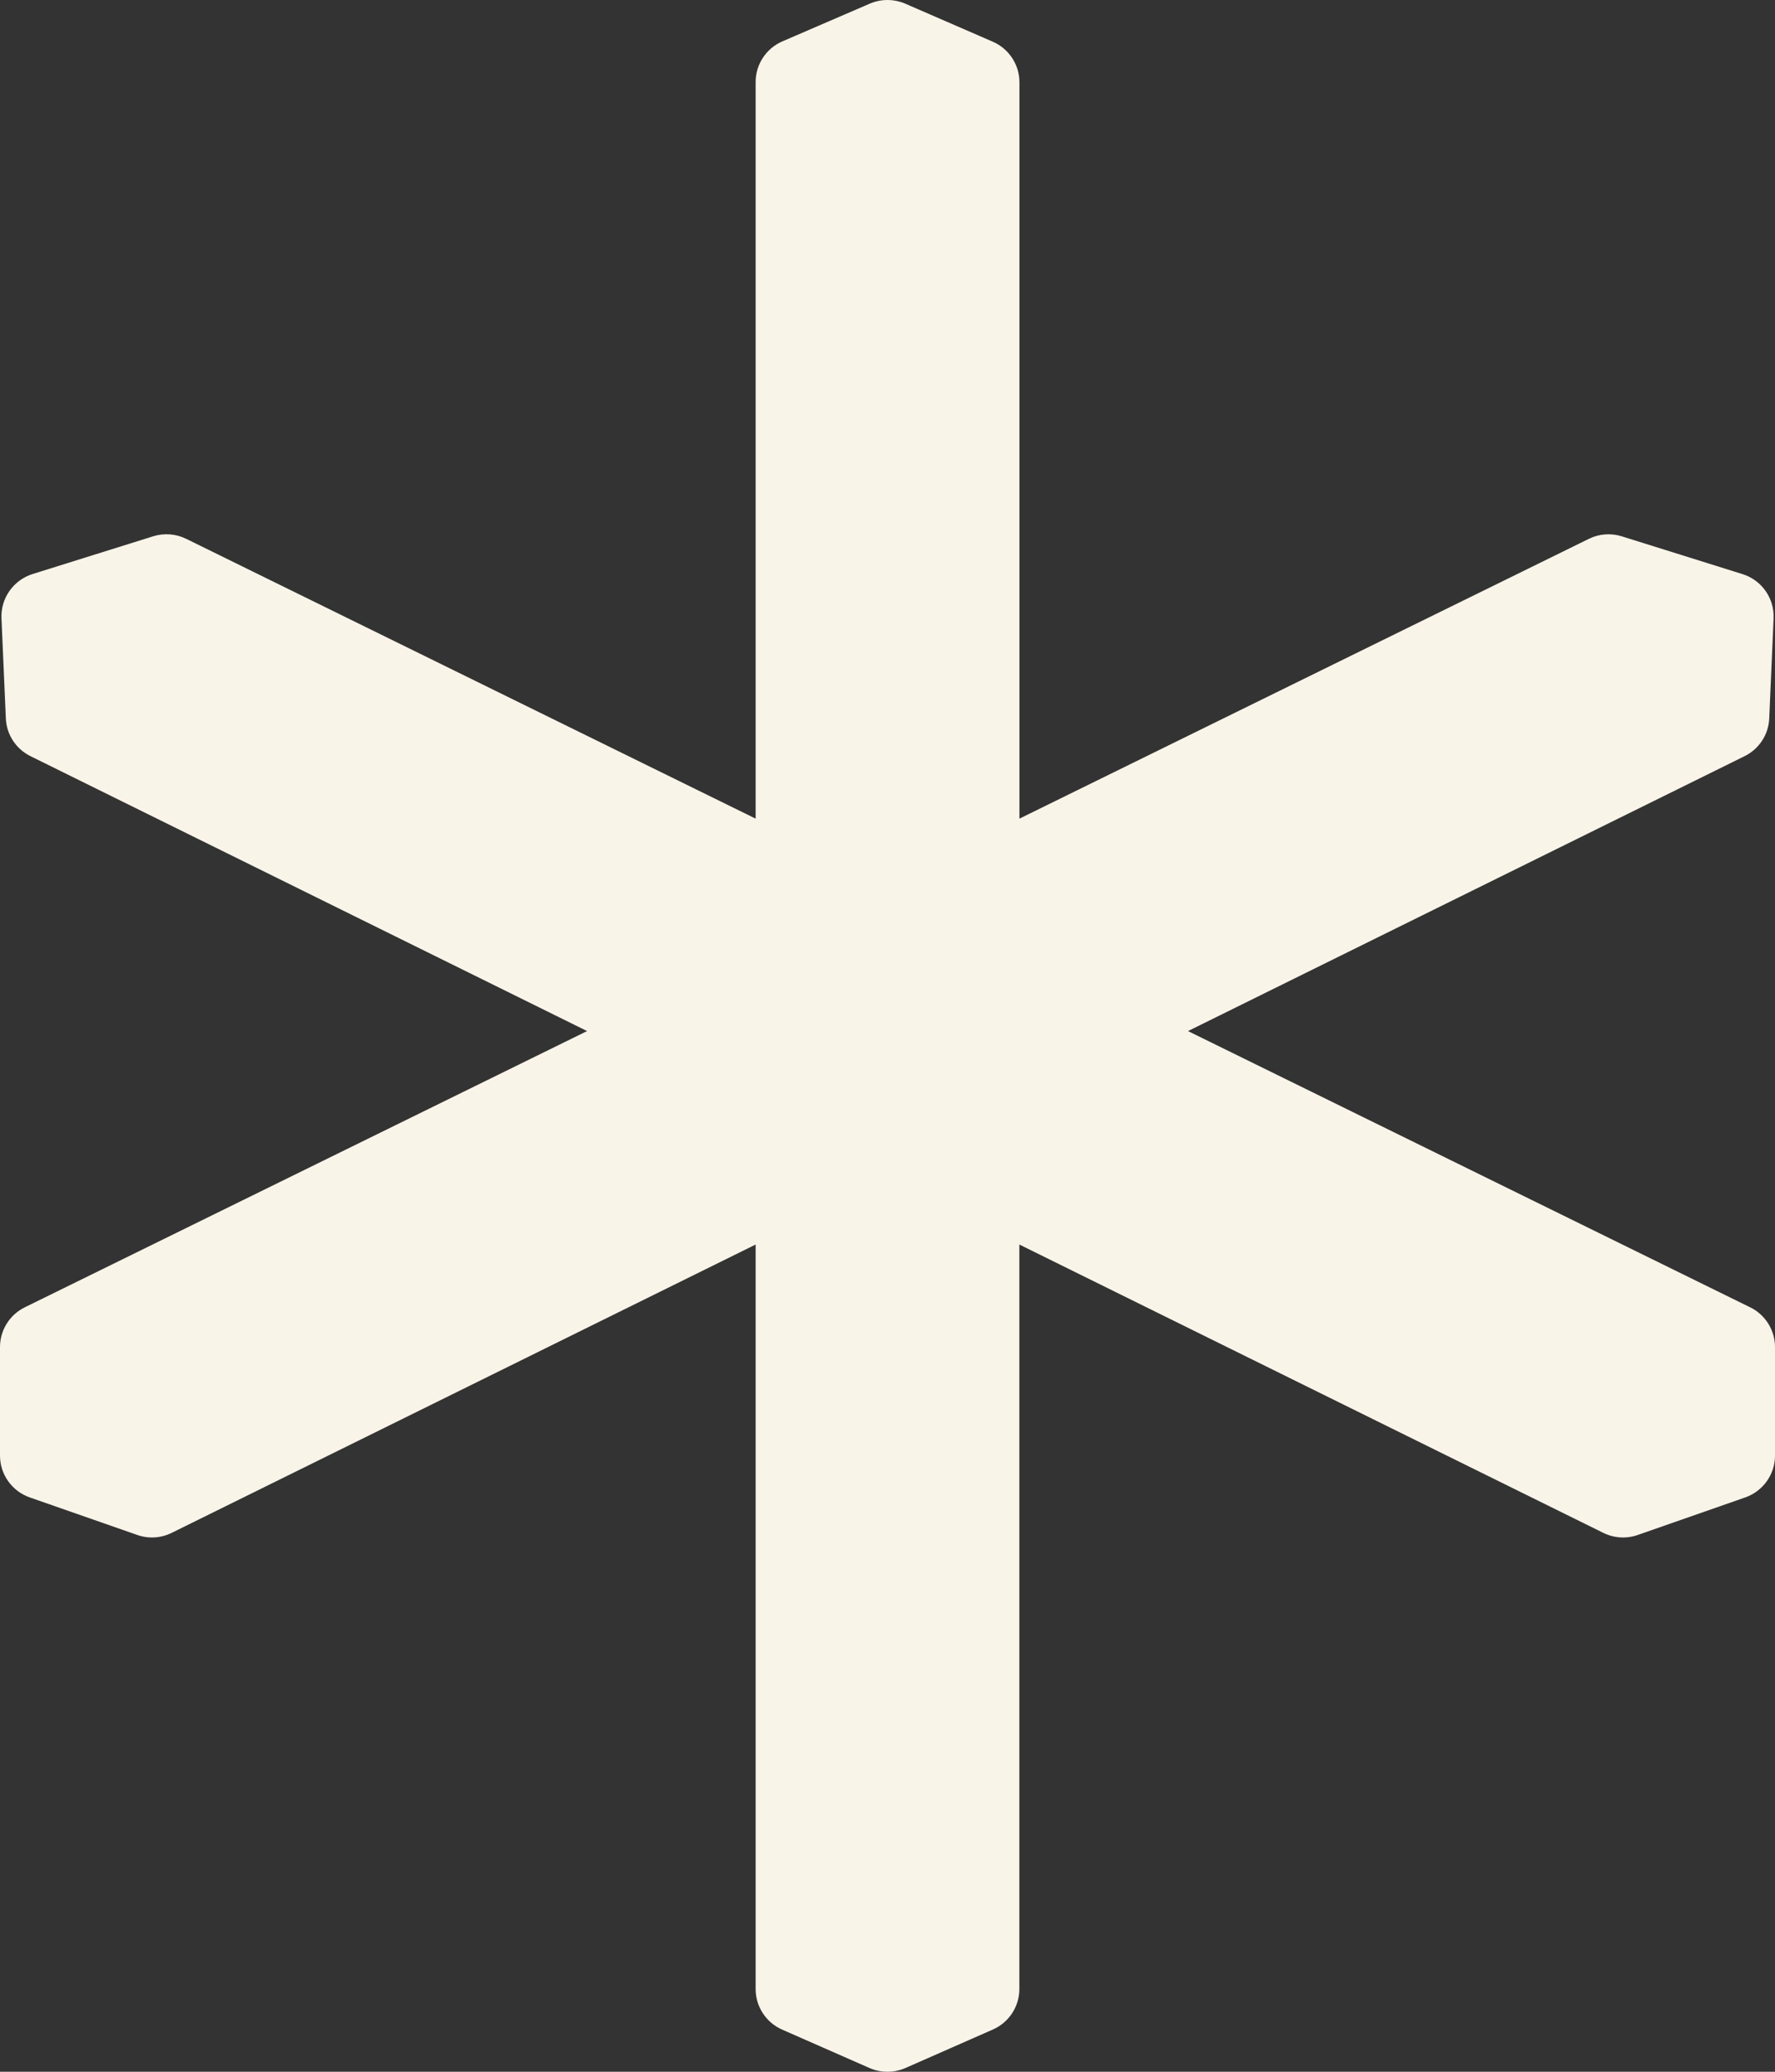 <svg width="24" height="28" viewBox="0 0 24 28" fill="none" xmlns="http://www.w3.org/2000/svg">
<rect x="0" y="0" width="24" height="28" fill="#333333" stroke="none"/>
<path d="M23.665 17.669L16.063 13.935L23.588 10.22C23.785 10.123 23.913 9.928 23.922 9.71L23.981 8.356C23.992 8.085 23.82 7.84 23.56 7.759L21.93 7.249C21.782 7.202 21.621 7.214 21.482 7.283L13.784 11.064V1.112C13.784 0.874 13.642 0.658 13.422 0.563L12.241 0.05C12.087 -0.016 11.913 -0.017 11.759 0.05L10.579 0.559C10.359 0.654 10.217 0.87 10.217 1.109V11.064L2.519 7.283C2.379 7.214 2.219 7.202 2.071 7.248L0.441 7.758C0.181 7.84 0.008 8.085 0.02 8.356L0.079 9.709C0.088 9.928 0.216 10.123 0.413 10.22L7.938 13.935L0.336 17.668C0.13 17.769 0 17.978 0 18.206V19.673C0 19.927 0.162 20.154 0.403 20.238L1.856 20.745C2.009 20.799 2.178 20.788 2.323 20.716L10.217 16.82V26.882C10.217 27.119 10.357 27.334 10.575 27.43L11.756 27.949C11.911 28.017 12.088 28.017 12.243 27.949L13.425 27.429C13.643 27.333 13.783 27.118 13.783 26.881V16.82L21.677 20.716C21.822 20.788 21.991 20.799 22.145 20.745L23.597 20.238C23.838 20.154 24 19.927 24 19.673V18.206C24 17.978 23.87 17.769 23.664 17.668L23.665 17.669Z" fill="#F9F4E8"/>
</svg>

